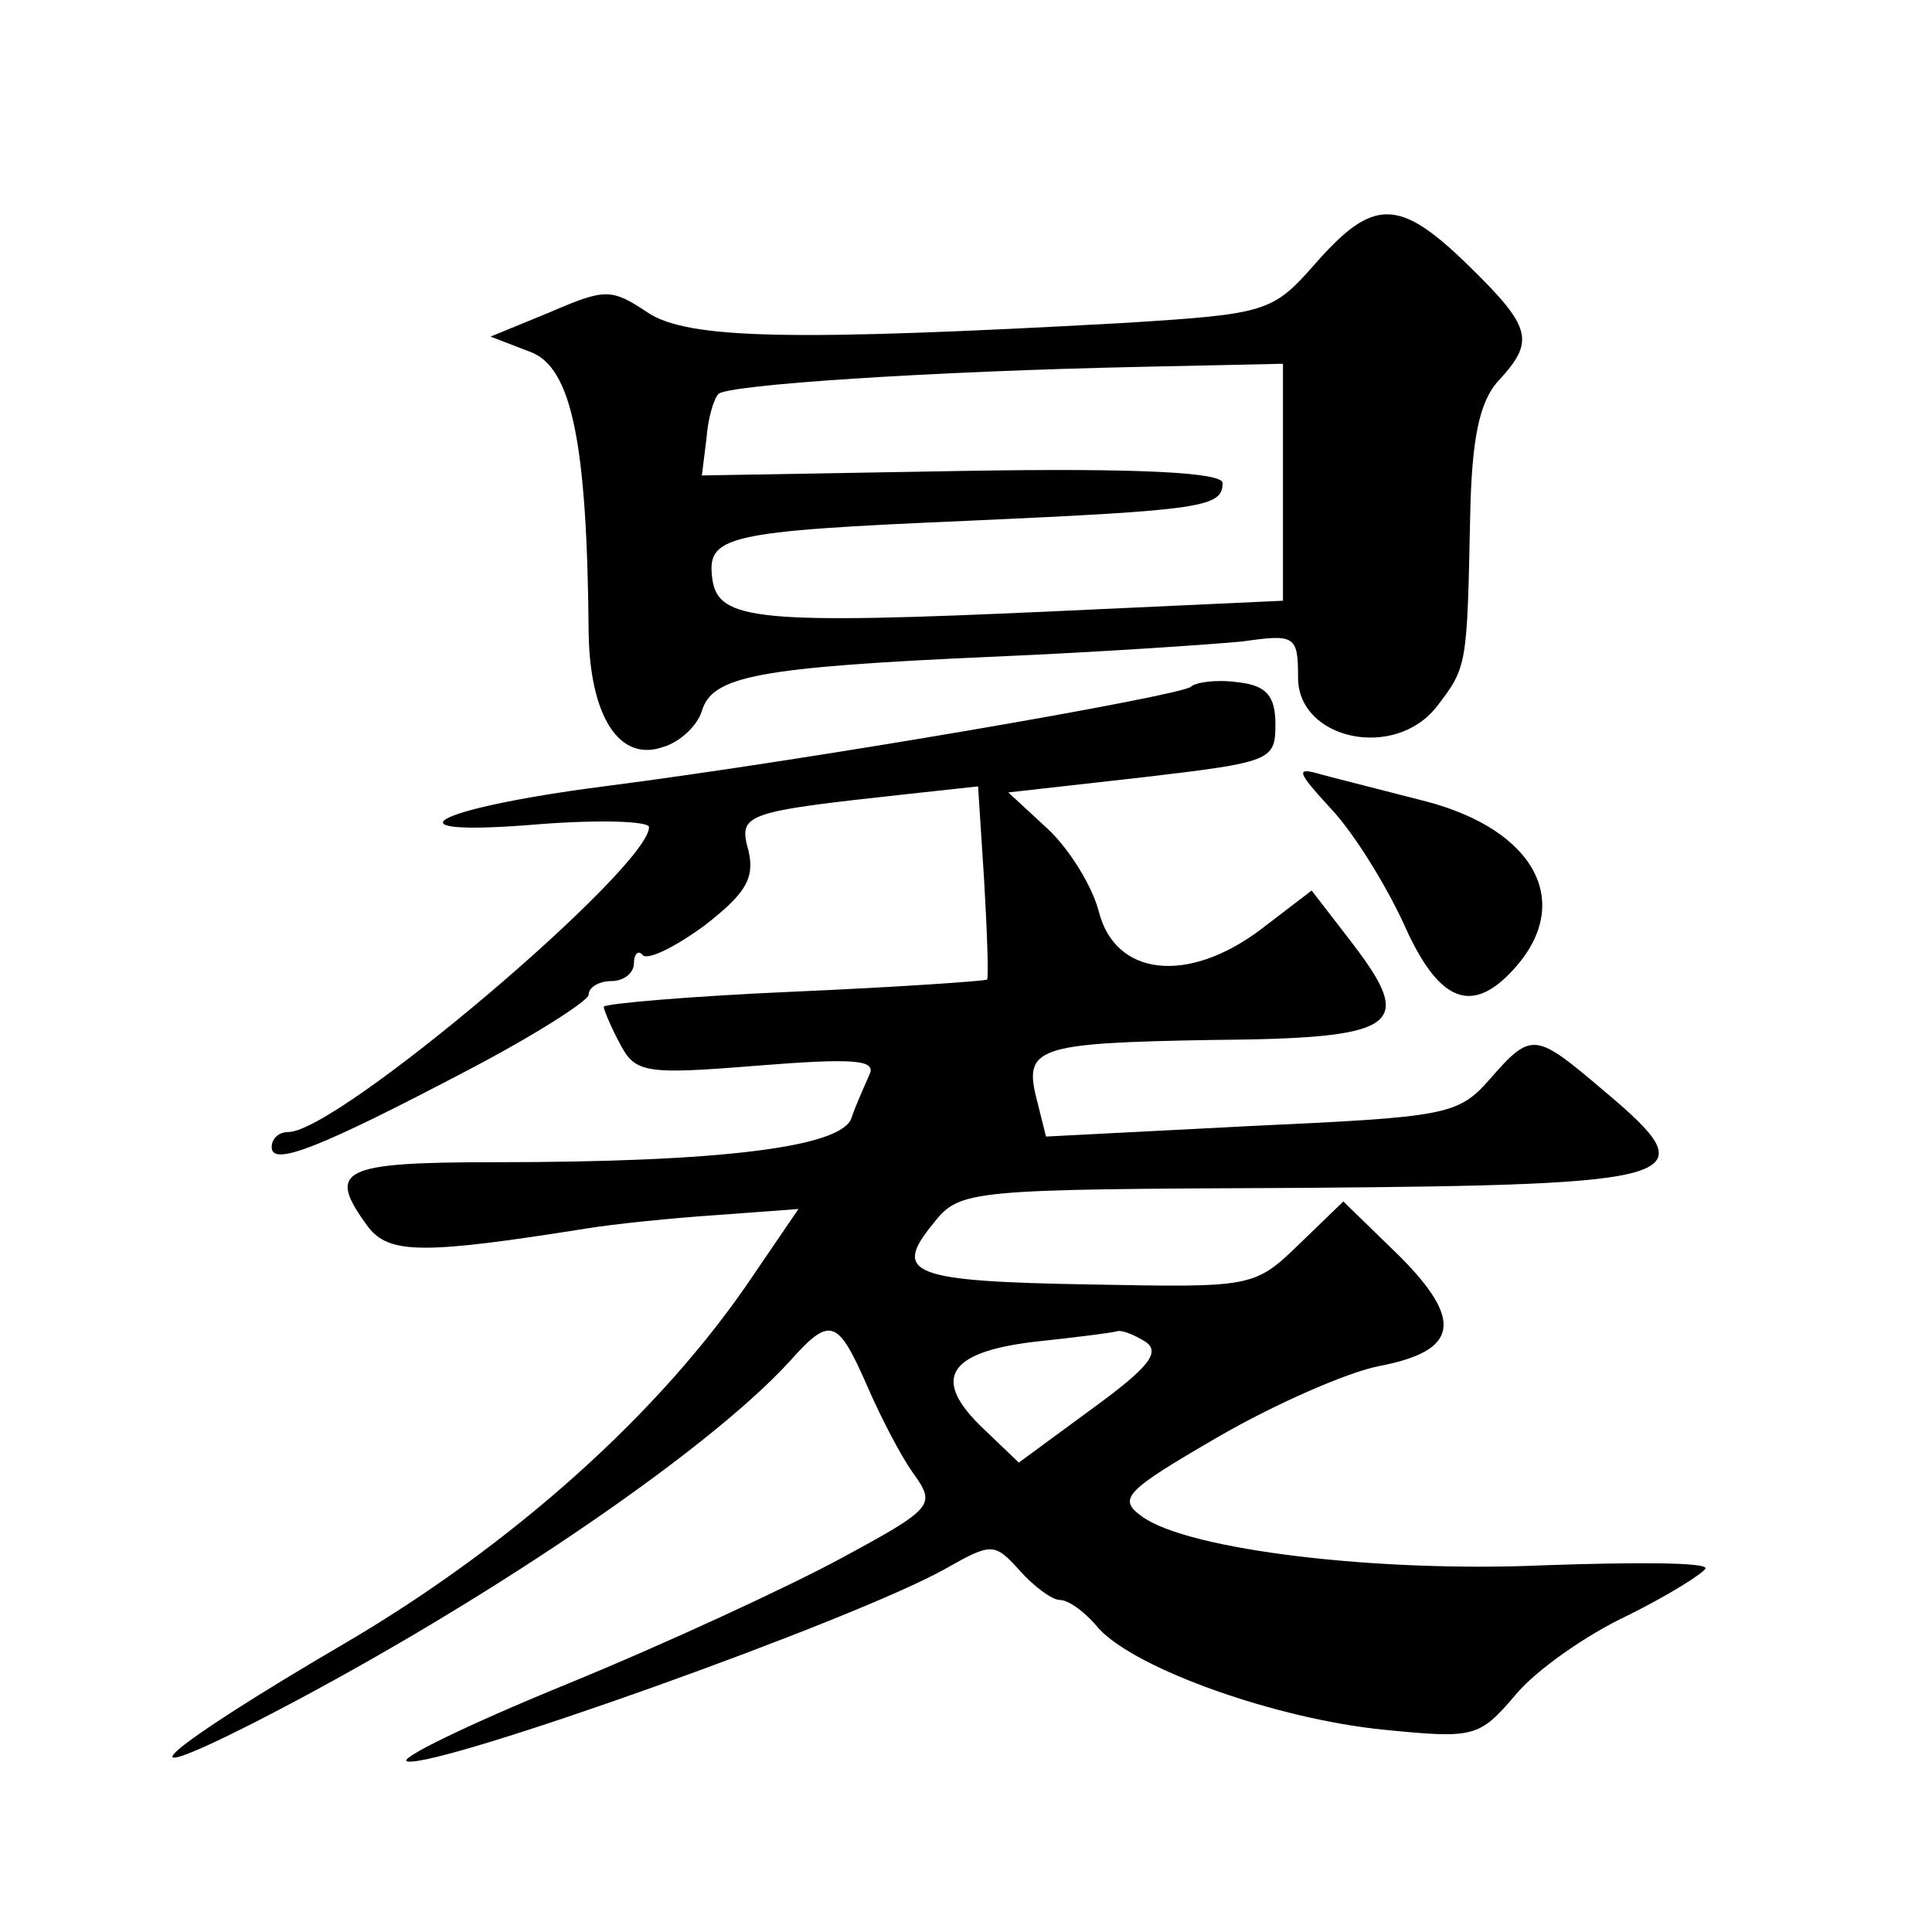 <?xml version="1.0" standalone="no"?>
<!DOCTYPE svg PUBLIC "-//W3C//DTD SVG 20010904//EN"
 "http://www.w3.org/TR/2001/REC-SVG-20010904/DTD/svg10.dtd">
<svg version="1.0" xmlns="http://www.w3.org/2000/svg"
 width="128pt" height="128pt" viewBox="0 0 128 128"
 preserveAspectRatio="xMidYMid meet">
<g transform="translate(0,128) scale(0.1,-0.1)"
fill="#0" stroke="none">
<path d="M872 1106 c-29 -33 -32 -34 -128 -40 -218 -12 -288 -11 -315 7 -24 16
-28 16 -65 0 l-39 -16 26 -10 c28 -10 38 -61 39 -187 1 -54 20 -85 49 -75 11 3
23 14 26 24 7 23 36 29 195 36 69 3 142 8 163 10 35 5 37 4 37 -24 0 -41 64 -55
92 -19 20 26 20 27 22 125 1 52 6 77 19 91 24 26 22 35 -20 76 -46 45 -63 45 -101
2z m-22 -145 l0 -79 -152 -7 c-196 -9 -222 -6 -226 21 -4 29 7 32 170 39 155 7
168 9 168 25 0 7 -56 10 -172 8 l-173 -3 3 24 c1 14 5 27 8 30 6 6 138 15 282 18
l92 2 0 -78z M789 825 c-7 -6 -249 -48 -389 -66 -116 -15 -148 -34 -42 -25 39 3
72 2 72 -2 0 -27 -206 -202 -239 -202 -6 0 -11 -4 -11 -10 0 -13 31 -1 130 51 44
23 80 46 80 50 0 5 7 9 15 9 8 0 15 5 15 12 0 6 3 9 6 5 4 -3 22 6 41 20 27 21
33 31 29 49 -7 25 -4 26 106 38 l46 5 4 -62 c2 -34 3 -64 2 -66 -2 -1 -59 -5 -128
-8 -69 -3 -126 -8 -126 -10 0 -2 5 -14 11 -25 10 -19 17 -20 91 -14 63 5 79 4 74
-6 -3 -7 -9 -20 -12 -29 -7 -19 -86 -29 -236 -29 -103 0 -112 -5 -84 -43 14 -18
37 -18 144 -1 18 3 57 7 87 9 l54 4 -30 -44 c-61 -91 -160 -179 -271 -244 -118
-69 -154 -100 -61 -53 145 74 301 179 357 241 26 29 31 27 50 -16 9 -21 23 -48
31 -59 15 -21 14 -23 -47 -56 -35 -19 -117 -57 -183 -84 -66 -27 -113 -50 -105
-51 22 -4 297 94 357 128 30 17 32 17 49 -2 9 -10 21 -19 26 -19 6 0 17 -8 26 -19
25 -27 118 -60 189 -67 60 -6 63 -5 87 23 13 16 47 40 75 53 28 14 50 28 51 31
0 4 -48 4 -106 2 -111 -5 -236 10 -267 32 -17 12 -12 17 50 53 38 22 86 43 107
47 52 10 56 30 13 73 l-37 36 -30 -29 c-29 -28 -31 -28 -137 -26 -119 2 -132 7
-105 40 18 23 22 23 245 24 257 2 269 6 200 64 -46 39 -48 40 -76 8 -21 -24 -29
-25 -158 -31 l-136 -7 -6 24 c-9 35 -1 38 116 40 124 1 135 9 93 64 l-27 35 -34
-26 c-48 -36 -96 -31 -107 12 -4 16 -19 41 -34 55 l-26 24 89 10 c85 10 88 11 88
35 0 19 -6 26 -25 28 -14 2 -28 0 -31 -3z m-30 -434 c10 -7 2 -17 -35 -44 l-49
-36 -23 22 c-35 33 -25 51 33 58 28 3 52 6 55 7 3 1 11 -2 19 -7z M882 744 c15
-16 36 -50 48 -76 23 -52 45 -61 73 -30 40 44 14 92 -58 111 -27 7 -59 15 -70 18
-17 5 -16 2 7 -23z"/>
</g>
</svg>
